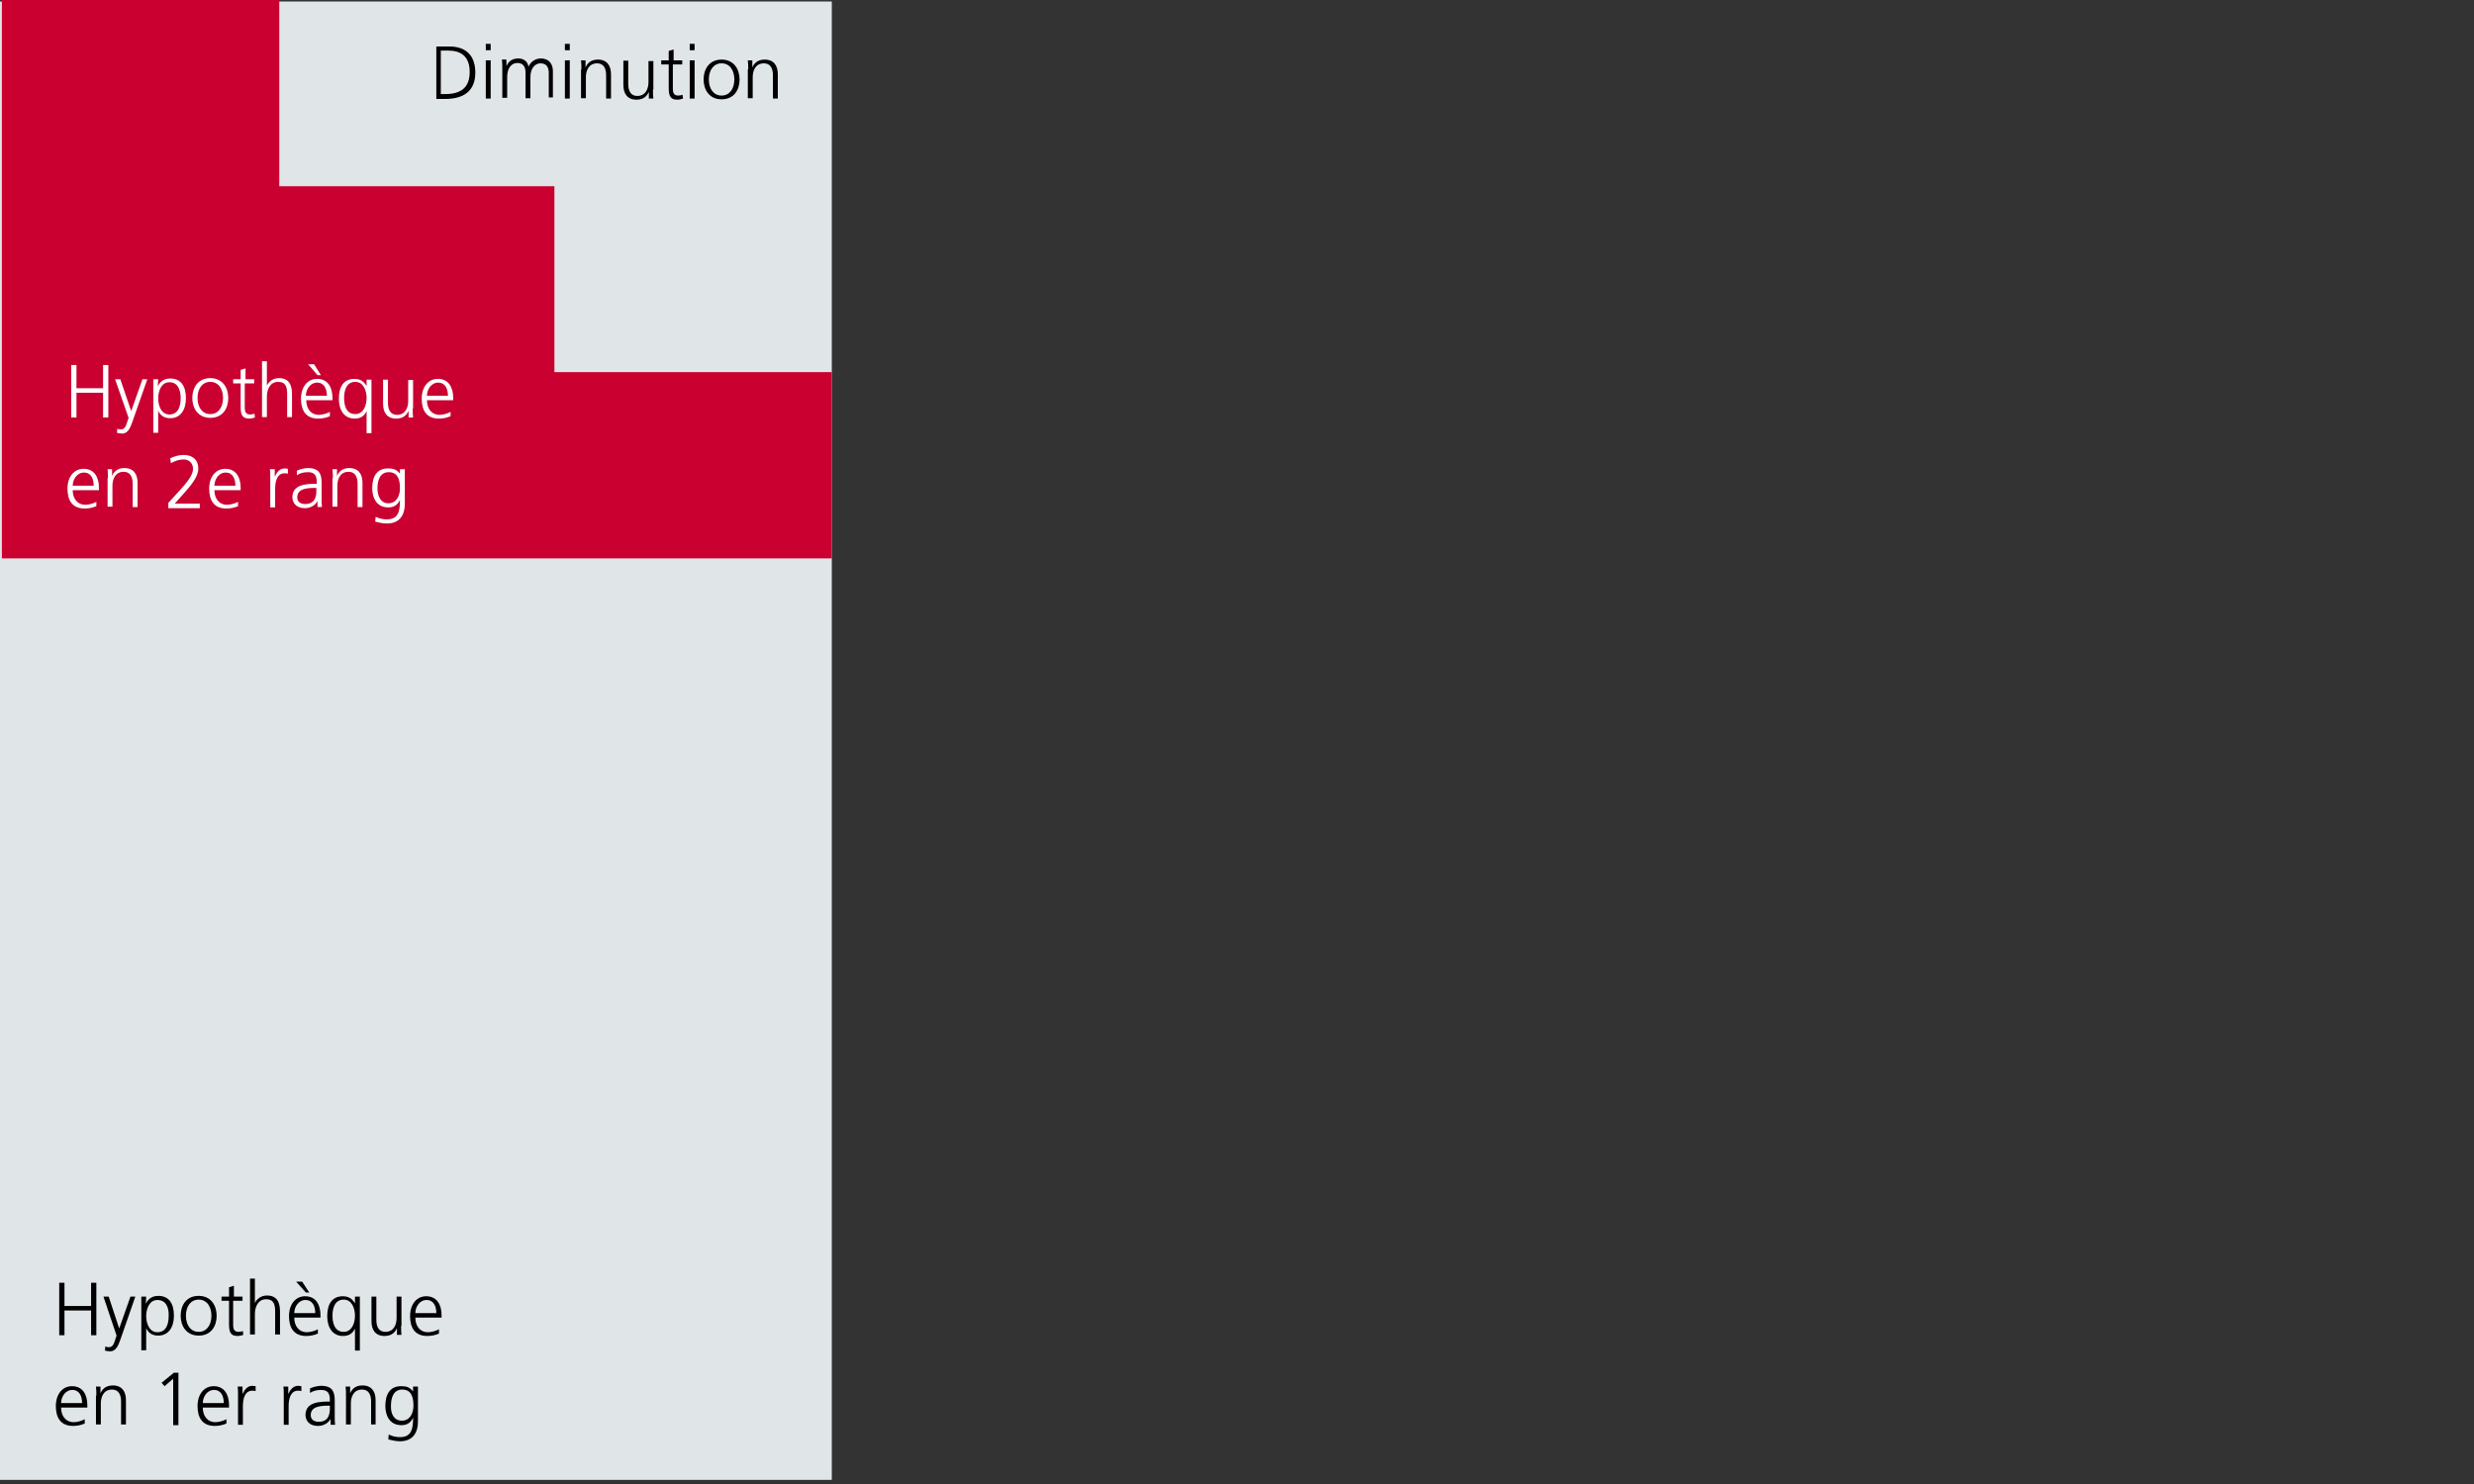 <?xml version="1.0" encoding="utf-8"?>
<!-- Generator: Adobe Illustrator 22.0.1, SVG Export Plug-In . SVG Version: 6.00 Build 0)  -->
<svg version="1.1" id="Ebene_1" xmlns="http://www.w3.org/2000/svg" xmlns:xlink="http://www.w3.org/1999/xlink" x="0px" y="0px"
	 viewBox="0 0 660 396" enable-background="new 0 0 660 396" xml:space="preserve">
<rect x="0" y="0" width="660" height="396" fill="#333333" stroke="none"/>
<title>bekb_direkte-amortisation-fr</title>
<g id="Direkte_Amortisation">
	<rect x="0" y="0.4" fill="#E0E5E8" width="221.9" height="394.5"/>
	<polygon fill="#C90030" points="147.9,99.3 147.9,49.7 74.5,49.7 74.5,0 0.5,0 0.5,149 74,149 74.5,149 147.9,149 221.9,149 
		221.9,99.3 	"/>
	<g enable-background="new    ">
		<path d="M15.8,342.3h1.4v6.2h7.1v-6.2h1.4v14h-1.4v-6.6h-7.1v6.6h-1.4V342.3z"/>
		<path d="M31.8,354.5L31.8,354.5l3-8.5h1.3L32,357.8c-0.5,1.4-1.2,2.8-2.6,2.8c-0.5,0-0.9-0.1-1.4-0.2l0.1-1.1
			c0.2,0.1,0.5,0.2,0.9,0.2c1.1,0,1.4-0.9,1.8-2.2l0.3-0.9L27.6,346H29L31.8,354.5z"/>
		<path d="M37.8,346H39l-0.1,1.9h0c0.3-0.6,1.1-2.1,3.3-2.1c3,0,4.2,2.2,4.2,5.3c0,3-1.4,5.3-4.2,5.3c-1.6,0-2.6-0.7-3.2-2h0v5.9
			h-1.3V346z M42,346.9c-2.2,0-3,2.4-3,4.3c0,1.9,0.8,4.3,3,4.3c2.4,0,3-2.3,3-4.3C45.1,349.1,44.4,346.9,42,346.9z"/>
		<path d="M53,345.8c3.3,0,4.8,2.6,4.8,5.3c0,2.8-1.5,5.3-4.8,5.3s-4.8-2.6-4.8-5.3C48.2,348.3,49.7,345.8,53,345.8z M53,355.4
			c2.2,0,3.4-1.9,3.4-4.3c0-2.4-1.2-4.3-3.4-4.3c-2.2,0-3.4,1.9-3.4,4.3C49.6,353.5,50.8,355.4,53,355.4z"/>
		<path d="M64.5,347.1h-2.3v6.6c0,0.9,0.3,1.7,1.4,1.7c0.5,0,0.8-0.1,1.2-0.2l0.1,1c-0.3,0.1-0.9,0.3-1.5,0.3
			c-2.2,0-2.3-1.5-2.3-3.4v-6h-2V346h2v-2.5l1.3-0.4v2.9h2.3V347.1z"/>
		<path d="M66.8,341.2H68v6.5h0c0.5-1.1,1.7-2,3.2-2c2.7,0,3.5,1.8,3.5,4.3v6.1h-1.3v-6.1c0-1.8-0.3-3.3-2.4-3.3c-2.2,0-3,2.1-3,3.9
			v5.5h-1.3V341.2z"/>
		<path d="M84.7,355.9c-0.9,0.4-2,0.6-3,0.6c-3.4,0-4.6-2.3-4.6-5.3c0-3.1,1.7-5.3,4.3-5.3c2.9,0,4.1,2.3,4.1,5.1v0.6h-7
			c0,2.2,1.2,3.9,3.4,3.9c0.9,0,2.3-0.4,2.9-0.8V355.9z M84.1,350.4c0-1.8-0.7-3.5-2.6-3.5c-1.9,0-3,1.9-3,3.5H84.1z M82.5,344.9
			h-0.9L79,342h1.6L82.5,344.9z"/>
		<path d="M96,360.4h-1.3v-5.9h0c-0.6,1.3-1.6,2-3.2,2c-2.8,0-4.2-2.3-4.2-5.3c0-3.1,1.2-5.3,4.2-5.3c2.2,0,2.9,1.5,3.2,1.9h0V346
			H96V360.4z M91.7,355.4c2.2,0,3-2.4,3-4.3c0-1.9-0.8-4.3-3-4.3c-2.4,0-3,2.3-3,4.3C88.7,353.1,89.3,355.4,91.7,355.4z"/>
		<path d="M107,353.8c0,0.8,0,1.6,0.1,2.4h-1.2v-1.8h0c-0.4,0.9-1.2,2.1-3.3,2.1c-2.5,0-3.5-1.7-3.5-3.9V346h1.3v6.2
			c0,1.9,0.7,3.2,2.4,3.2c2.3,0,3-2,3-3.7V346h1.3V353.8z"/>
		<path d="M117,355.9c-0.9,0.4-2,0.6-3,0.6c-3.4,0-4.6-2.3-4.6-5.3c0-3.1,1.7-5.3,4.3-5.3c2.9,0,4.1,2.3,4.1,5.1v0.6h-7
			c0,2.2,1.2,3.9,3.4,3.9c0.9,0,2.3-0.4,2.9-0.8V355.9z M116.4,350.4c0-1.8-0.7-3.5-2.6-3.5c-1.9,0-3,1.9-3,3.5H116.4z"/>
	</g>
	<g enable-background="new    ">
		<path d="M22.5,379.9c-0.9,0.4-2,0.6-3,0.6c-3.4,0-4.6-2.3-4.6-5.3c0-3.1,1.7-5.3,4.3-5.3c2.9,0,4.1,2.3,4.1,5.1v0.6h-7
			c0,2.2,1.2,3.9,3.4,3.9c0.9,0,2.3-0.4,2.9-0.8V379.9z M21.9,374.4c0-1.8-0.7-3.5-2.6-3.5c-1.9,0-3,1.9-3,3.5H21.9z"/>
		<path d="M25.7,372.4c0-0.8,0-1.6-0.1-2.4h1.2v1.8h0c0.4-0.9,1.2-2.1,3.3-2.1c2.5,0,3.5,1.7,3.5,3.9v6.5h-1.3V374
			c0-1.9-0.7-3.2-2.4-3.2c-2.3,0-3,2-3,3.7v5.6h-1.3V372.4z"/>
		<path d="M46.4,366.3h1.2v14h-1.4v-12.4l-2.3,2l-0.8-0.9L46.4,366.3z"/>
		<path d="M60.3,379.9c-0.9,0.4-2,0.6-3,0.6c-3.4,0-4.6-2.3-4.6-5.3c0-3.1,1.7-5.3,4.3-5.3c2.9,0,4.1,2.3,4.1,5.1v0.6h-7
			c0,2.2,1.2,3.9,3.4,3.9c0.9,0,2.3-0.4,2.9-0.8V379.9z M59.7,374.4c0-1.8-0.7-3.5-2.6-3.5c-1.9,0-3,1.9-3,3.5H59.7z"/>
		<path d="M63.5,372.3c0-1.1,0-1.5-0.1-2.3h1.3v2h0c0.5-1.1,1.3-2.2,2.6-2.2c0.3,0,0.7,0.1,0.9,0.1v1.3c-0.3-0.1-0.6-0.1-0.9-0.1
			c-2,0-2.5,2.2-2.5,4.1v5h-1.3V372.3z"/>
		<path d="M75.7,372.3c0-1.1,0-1.5-0.1-2.3h1.3v2h0c0.5-1.1,1.3-2.2,2.6-2.2c0.3,0,0.7,0.1,0.9,0.1v1.3c-0.3-0.1-0.6-0.1-0.9-0.1
			c-2,0-2.5,2.2-2.5,4.1v5h-1.3V372.3z"/>
		<path d="M88.2,378.6L88.2,378.6c-0.6,1.2-2,1.9-3.3,1.9c-2.9,0-3.4-2-3.4-2.9c0-3.4,3.6-3.6,6.3-3.6h0.2v-0.5
			c0-1.7-0.6-2.6-2.3-2.6c-1.1,0-2.1,0.2-3,0.8v-1.2c0.8-0.4,2.1-0.7,3-0.7c2.5,0,3.6,1.1,3.6,3.8v4.5c0,0.8,0,1.4,0.1,2.1h-1.2
			V378.6z M88.1,375.1h-0.4c-2.2,0-4.8,0.2-4.8,2.5c0,1.3,1,1.8,2.1,1.8c3,0,3-2.6,3-3.7V375.1z"/>
		<path d="M92.3,372.4c0-0.8,0-1.6-0.1-2.4h1.2v1.8h0c0.4-0.9,1.2-2.1,3.3-2.1c2.5,0,3.5,1.7,3.5,3.9v6.5H99V374
			c0-1.9-0.7-3.2-2.4-3.2c-2.3,0-3,2-3,3.7v5.6h-1.3V372.4z"/>
		<path d="M111.5,379.4c0,2.8-1.3,5.2-4.8,5.2c-1.3,0-2.6-0.4-3.1-0.5l0.1-1.3c0.8,0.4,1.9,0.7,3,0.7c3.2,0,3.5-2.4,3.5-5.2h0
			c-0.7,1.5-1.8,2-3.1,2c-3.3,0-4.3-2.8-4.3-5.1c0-3.1,1.2-5.3,4.2-5.3c1.4,0,2.2,0.2,3.2,1.4h0V370h1.3V379.4z M107.2,379.1
			c2.3,0,3.1-2.2,3.1-4c0-2.5-0.7-4.3-3-4.3c-2.4,0-3,2.3-3,4.3C104.2,377.1,105,379.1,107.2,379.1z"/>
	</g>
	<g enable-background="new    ">
		<path fill="#FFFFFF" d="M19,97.4h1.4v6.2h7.1v-6.2h1.4v14h-1.4v-6.6h-7.1v6.6H19V97.4z"/>
		<path fill="#FFFFFF" d="M35,109.7L35,109.7l3-8.5h1.3l-4.1,11.7c-0.5,1.4-1.2,2.8-2.6,2.8c-0.5,0-0.9-0.1-1.4-0.2l0.1-1.1
			c0.2,0.1,0.5,0.2,0.9,0.2c1.1,0,1.4-0.9,1.8-2.2l0.3-0.9l-3.6-10.3h1.4L35,109.7z"/>
		<path fill="#FFFFFF" d="M40.9,101.2h1.3l-0.1,1.9h0c0.3-0.6,1.1-2.1,3.3-2.1c3,0,4.2,2.2,4.2,5.3c0,3-1.4,5.3-4.2,5.3
			c-1.6,0-2.6-0.7-3.2-2h0v5.9h-1.3V101.2z M45.2,102c-2.2,0-3,2.4-3,4.3c0,1.9,0.8,4.3,3,4.3c2.4,0,3-2.3,3-4.3
			C48.2,104.3,47.6,102,45.2,102z"/>
		<path fill="#FFFFFF" d="M56.1,100.9c3.3,0,4.8,2.6,4.8,5.3c0,2.8-1.5,5.3-4.8,5.3s-4.8-2.6-4.8-5.3
			C51.3,103.5,52.8,100.9,56.1,100.9z M56.1,110.5c2.2,0,3.4-1.9,3.4-4.3c0-2.4-1.2-4.3-3.4-4.3c-2.2,0-3.4,1.9-3.4,4.3
			C52.7,108.6,53.9,110.5,56.1,110.5z"/>
		<path fill="#FFFFFF" d="M67.6,102.3h-2.3v6.6c0,0.9,0.3,1.7,1.4,1.7c0.5,0,0.8-0.1,1.2-0.2l0.1,1c-0.3,0.1-0.9,0.3-1.5,0.3
			c-2.2,0-2.3-1.5-2.3-3.4v-6h-2v-1.1h2v-2.5l1.3-0.4v2.9h2.3V102.3z"/>
		<path fill="#FFFFFF" d="M69.9,96.4h1.3v6.5h0c0.5-1.1,1.7-2,3.2-2c2.7,0,3.5,1.8,3.5,4.3v6.1h-1.3v-6.1c0-1.8-0.3-3.3-2.4-3.3
			c-2.2,0-3,2.1-3,3.9v5.5h-1.3V96.4z"/>
		<path fill="#FFFFFF" d="M87.9,111.1c-0.9,0.4-2,0.6-3,0.6c-3.4,0-4.6-2.3-4.6-5.3c0-3.1,1.7-5.3,4.3-5.3c2.9,0,4.1,2.3,4.1,5.1
			v0.6h-7c0,2.2,1.2,3.9,3.4,3.9c0.9,0,2.3-0.4,2.9-0.8V111.1z M87.2,105.6c0-1.8-0.7-3.5-2.6-3.5c-1.9,0-3,1.9-3,3.5H87.2z
			 M85.6,100.1h-0.9l-2.5-2.9h1.6L85.6,100.1z"/>
		<path fill="#FFFFFF" d="M99.1,115.6h-1.3v-5.9h0c-0.6,1.3-1.6,2-3.2,2c-2.8,0-4.2-2.3-4.2-5.3c0-3.1,1.2-5.3,4.2-5.3
			c2.2,0,2.9,1.5,3.2,1.9h0v-1.7h1.3V115.6z M94.8,110.5c2.2,0,3-2.4,3-4.3c0-1.9-0.8-4.3-3-4.3c-2.4,0-3,2.3-3,4.3
			C91.8,108.3,92.4,110.5,94.8,110.5z"/>
		<path fill="#FFFFFF" d="M110.1,109c0,0.8,0,1.6,0.1,2.4H109v-1.8h0c-0.4,0.9-1.2,2.1-3.3,2.1c-2.5,0-3.5-1.7-3.5-3.9v-6.5h1.3v6.2
			c0,1.9,0.7,3.2,2.4,3.2c2.3,0,3-2,3-3.7v-5.6h1.3V109z"/>
		<path fill="#FFFFFF" d="M120.1,111.1c-0.9,0.4-2,0.6-3,0.6c-3.4,0-4.6-2.3-4.6-5.3c0-3.1,1.7-5.3,4.3-5.3c2.9,0,4.1,2.3,4.1,5.1
			v0.6h-7c0,2.2,1.2,3.9,3.4,3.9c0.9,0,2.3-0.4,2.9-0.8V111.1z M119.5,105.6c0-1.8-0.7-3.5-2.6-3.5c-1.9,0-3,1.9-3,3.5H119.5z"/>
	</g>
	<g enable-background="new    ">
		<path fill="#FFFFFF" d="M25.6,135.1c-0.9,0.4-2,0.6-3,0.6c-3.4,0-4.6-2.3-4.6-5.3c0-3.1,1.7-5.3,4.3-5.3c2.9,0,4.1,2.3,4.1,5.1
			v0.6h-7c0,2.2,1.2,3.9,3.4,3.9c0.9,0,2.3-0.4,2.9-0.8V135.1z M25,129.6c0-1.8-0.7-3.5-2.6-3.5c-1.9,0-3,1.9-3,3.5H25z"/>
		<path fill="#FFFFFF" d="M28.8,127.6c0-0.8,0-1.6-0.1-2.4h1.2v1.8h0c0.4-0.9,1.2-2.1,3.3-2.1c2.5,0,3.5,1.7,3.5,3.9v6.5h-1.3v-6.2
			c0-1.9-0.7-3.2-2.4-3.2c-2.3,0-3,2-3,3.7v5.6h-1.3V127.6z"/>
		<path fill="#FFFFFF" d="M44.9,134.2l3.2-3.5c1.7-1.9,3.4-3.9,3.4-5.6c0-1.5-1.1-2.5-2.5-2.5c-1.3,0-2.3,0.4-3.4,1l-0.2-1.3
			c1-0.5,2.4-0.9,3.5-0.9c2.3,0,4,1.1,4,3.7c0,2.1-2,4.5-3.8,6.5l-2.5,2.8h6.7v1.2h-8.4V134.2z"/>
		<path fill="#FFFFFF" d="M63.4,135.1c-0.9,0.4-2,0.6-3,0.6c-3.4,0-4.6-2.3-4.6-5.3c0-3.1,1.7-5.3,4.3-5.3c2.9,0,4.1,2.3,4.1,5.1
			v0.6h-7c0,2.2,1.2,3.9,3.4,3.9c0.9,0,2.3-0.4,2.9-0.8V135.1z M62.8,129.6c0-1.8-0.7-3.5-2.6-3.5c-1.9,0-3,1.9-3,3.5H62.8z"/>
		<path fill="#FFFFFF" d="M72.1,127.5c0-1.1,0-1.5-0.1-2.3h1.3v2h0c0.5-1.1,1.3-2.2,2.6-2.2c0.3,0,0.7,0.1,0.9,0.1v1.3
			c-0.3-0.1-0.6-0.1-0.9-0.1c-2,0-2.5,2.2-2.5,4.1v5h-1.3V127.5z"/>
		<path fill="#FFFFFF" d="M84.7,133.7L84.7,133.7c-0.6,1.2-2,1.9-3.3,1.9c-2.9,0-3.4-2-3.4-2.9c0-3.4,3.6-3.6,6.3-3.6h0.2v-0.5
			c0-1.7-0.6-2.6-2.3-2.6c-1.1,0-2.1,0.2-3,0.8v-1.2c0.8-0.4,2.1-0.7,3-0.7c2.5,0,3.6,1.1,3.6,3.8v4.5c0,0.8,0,1.4,0.1,2.1h-1.2
			V133.7z M84.5,130.2h-0.4c-2.2,0-4.8,0.2-4.8,2.5c0,1.3,1,1.8,2.1,1.8c3,0,3-2.6,3-3.7V130.2z"/>
		<path fill="#FFFFFF" d="M88.8,127.6c0-0.8,0-1.6-0.1-2.4h1.2v1.8h0c0.4-0.9,1.2-2.1,3.3-2.1c2.5,0,3.5,1.7,3.5,3.9v6.5h-1.3v-6.2
			c0-1.9-0.7-3.2-2.4-3.2c-2.3,0-3,2-3,3.7v5.6h-1.3V127.6z"/>
		<path fill="#FFFFFF" d="M108,134.5c0,2.8-1.3,5.2-4.8,5.2c-1.3,0-2.6-0.4-3.1-0.5l0.1-1.3c0.8,0.4,1.9,0.7,3,0.7
			c3.2,0,3.5-2.4,3.5-5.2h0c-0.7,1.5-1.8,2-3.1,2c-3.3,0-4.3-2.8-4.3-5.1c0-3.1,1.2-5.3,4.2-5.3c1.4,0,2.2,0.2,3.2,1.4h0v-1.2h1.3
			V134.5z M103.6,134.3c2.3,0,3.1-2.2,3.1-4c0-2.5-0.7-4.3-3-4.3c-2.4,0-3,2.3-3,4.3C100.7,132.3,101.5,134.3,103.6,134.3z"/>
	</g>
	<g enable-background="new    ">
		<path d="M116.3,12.4h3.5c5,0,7,2.9,7,7c0,5.1-3.4,7-8,7h-2.4V12.4z M117.7,25.1h1.1c4,0,6.5-1.6,6.5-5.9c0-4.3-2.5-5.7-5.7-5.7h-2
			V25.1z"/>
		<path d="M130.9,13.4h-1.3v-1.7h1.3V13.4z M129.6,16.1h1.3v10.2h-1.3V16.1z"/>
		<path d="M146.4,26.3v-6.8c0-1.4-0.5-2.6-2.2-2.6c-1.4,0-2.7,1.2-2.7,3.7v5.6h-1.3v-6.8c0-1.4-0.5-2.6-2.2-2.6
			c-1.4,0-2.7,1.2-2.7,3.7v5.6H134v-7.8c0-0.8,0-1.6-0.1-2.4h1.2v1.7l0,0c0.4-0.7,1-2,3.2-2c0.9,0,2.4,0.4,2.7,2.2h0
			c0.5-1.2,1.7-2.2,3.3-2.2c2.1,0,3.2,1.4,3.2,3.4v7H146.4z"/>
		<path d="M152,13.4h-1.3v-1.7h1.3V13.4z M150.7,16.1h1.3v10.2h-1.3V16.1z"/>
		<path d="M155.1,18.5c0-0.8,0-1.6-0.1-2.4h1.2V18h0c0.4-0.9,1.2-2.1,3.3-2.1c2.5,0,3.5,1.7,3.5,3.9v6.5h-1.3v-6.2
			c0-1.9-0.7-3.2-2.4-3.2c-2.3,0-3,2-3,3.7v5.6h-1.3V18.5z"/>
		<path d="M174.2,23.9c0,0.8,0,1.6,0.1,2.4h-1.2v-1.8h0c-0.4,0.9-1.2,2.1-3.3,2.1c-2.5,0-3.5-1.7-3.5-3.9v-6.5h1.3v6.2
			c0,1.9,0.7,3.2,2.4,3.2c2.3,0,3-2,3-3.7v-5.6h1.3V23.9z"/>
		<path d="M181.8,17.2h-2.3v6.6c0,0.9,0.3,1.7,1.4,1.7c0.5,0,0.8-0.1,1.2-0.2l0.1,1c-0.3,0.1-0.9,0.3-1.5,0.3
			c-2.2,0-2.3-1.5-2.3-3.4v-6h-2v-1.1h2v-2.5l1.3-0.4v2.9h2.3V17.2z"/>
		<path d="M185.3,13.4H184v-1.7h1.3V13.4z M184,16.1h1.3v10.2H184V16.1z"/>
		<path d="M192.5,15.9c3.3,0,4.8,2.6,4.8,5.3c0,2.8-1.5,5.3-4.8,5.3s-4.8-2.6-4.8-5.3C187.7,18.5,189.2,15.9,192.5,15.9z
			 M192.5,25.5c2.2,0,3.4-1.9,3.4-4.3c0-2.4-1.2-4.3-3.4-4.3c-2.2,0-3.4,1.9-3.4,4.3C189.1,23.6,190.3,25.5,192.5,25.5z"/>
		<path d="M199.6,18.5c0-0.8,0-1.6-0.1-2.4h1.2V18h0c0.4-0.9,1.2-2.1,3.3-2.1c2.5,0,3.5,1.7,3.5,3.9v6.5h-1.3v-6.2
			c0-1.9-0.7-3.2-2.4-3.2c-2.3,0-3,2-3,3.7v5.6h-1.3V18.5z"/>
	</g>
</g>
</svg>
